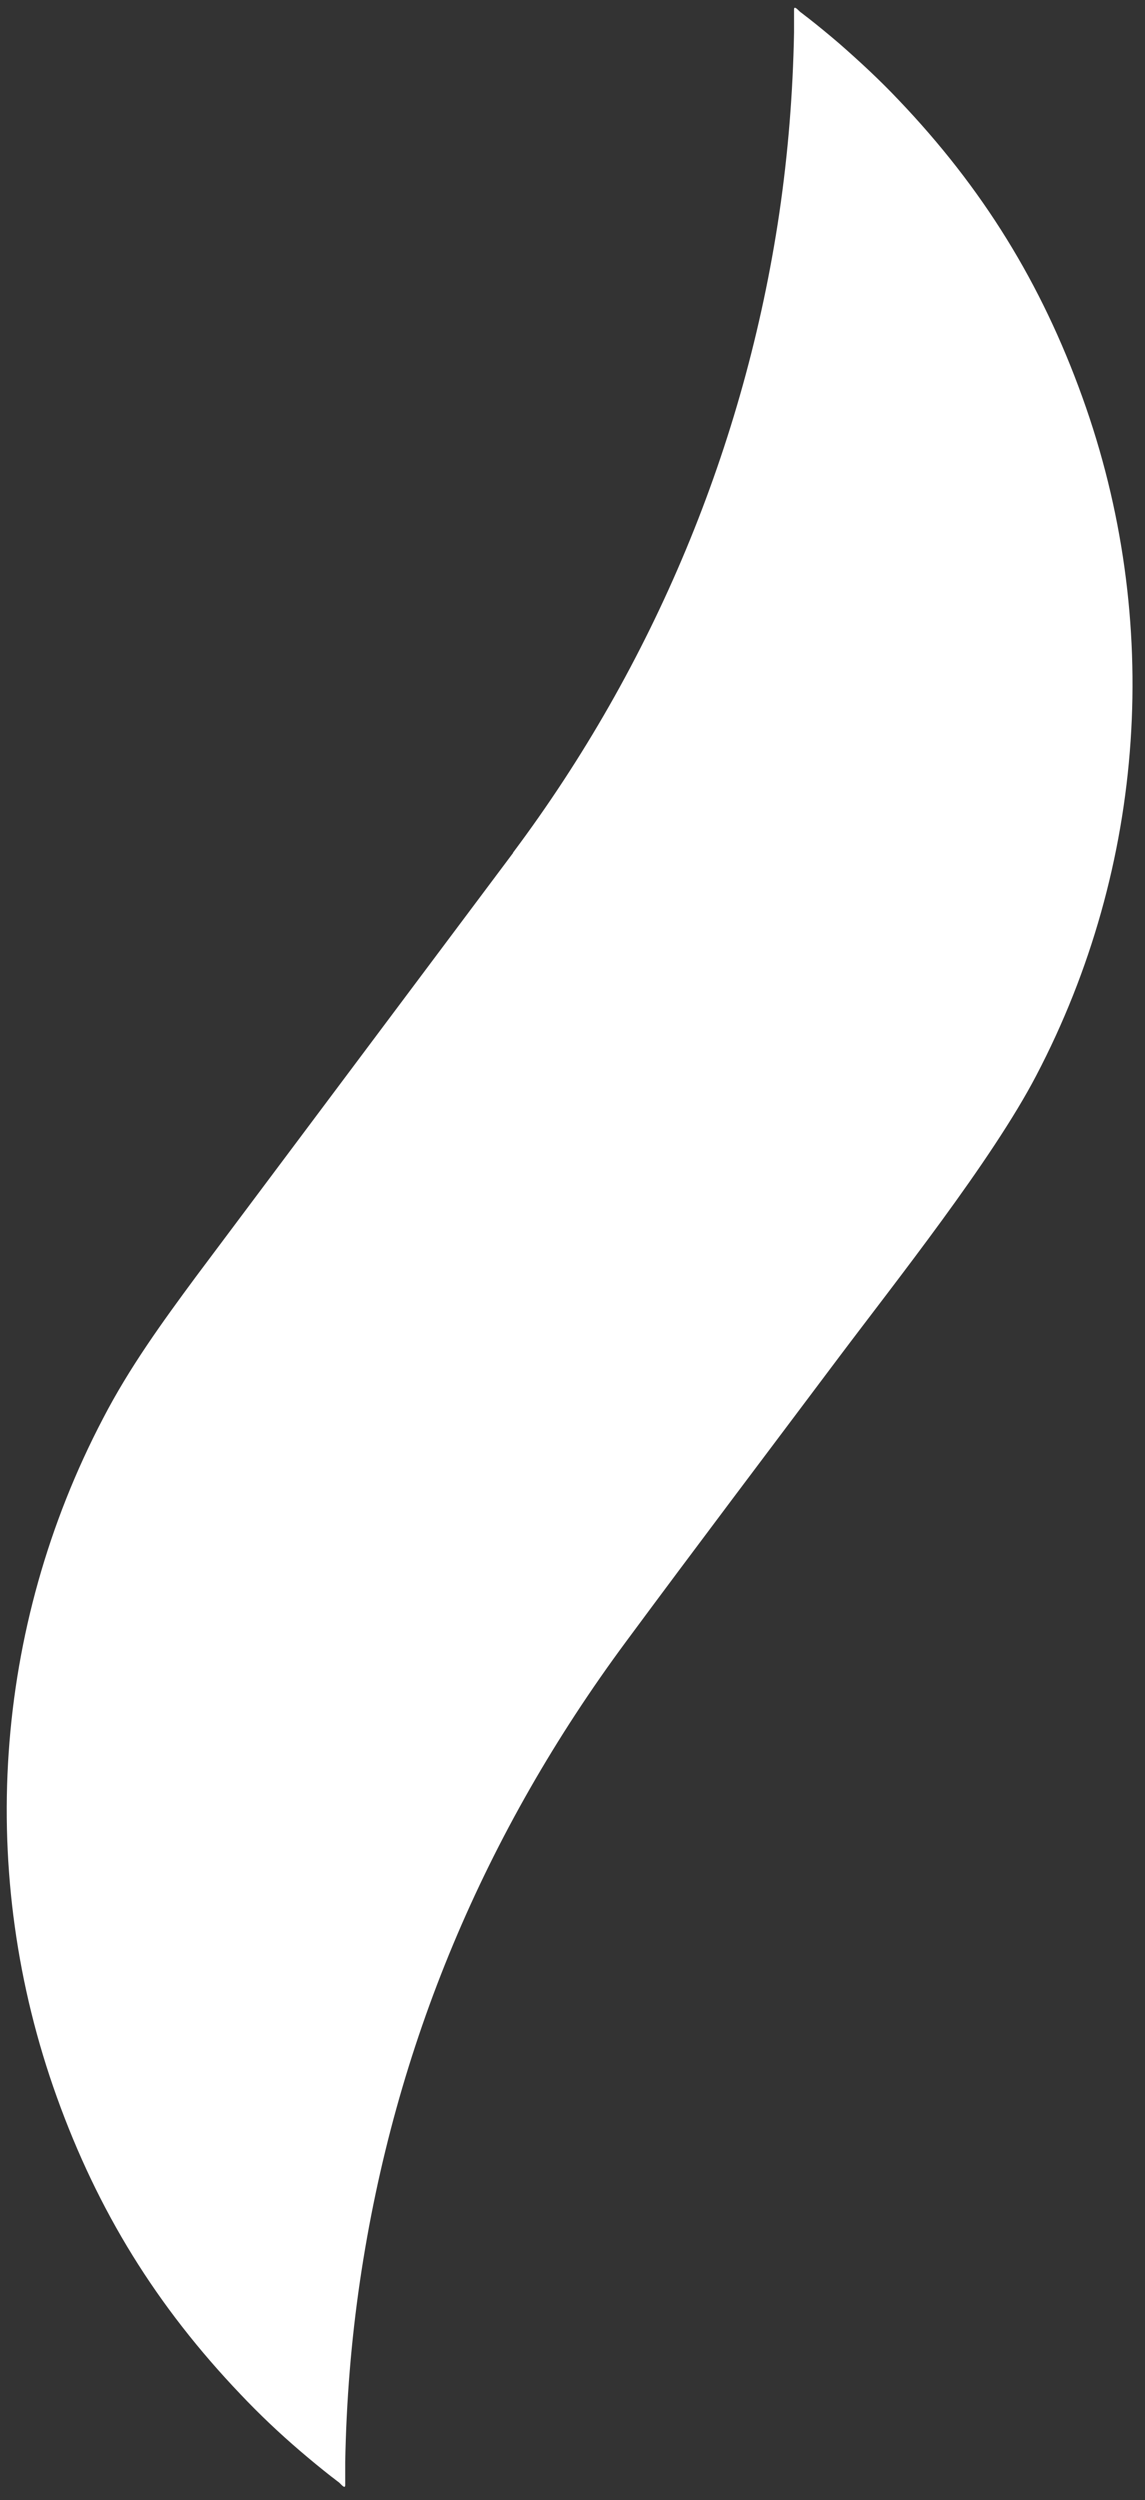 <svg width="82" height="179" viewBox="0 0 82 179" fill="none" xmlns="http://www.w3.org/2000/svg">
<rect x="0" y="0" width="82" height="179" fill="#333333" stroke="none"/>
<path d="M36.743 61.044C46.805 47.593 53.344 31.892 55.807 15.291C56.442 10.975 56.787 6.659 56.866 2.317C56.866 1.761 56.866 1.232 56.866 0.676C56.866 0.358 57.184 0.755 57.316 0.861C57.502 0.993 57.687 1.152 57.872 1.285C58.614 1.867 59.355 2.476 60.096 3.111C61.579 4.409 63.009 5.733 64.359 7.162C70.369 13.464 74.579 20.269 77.518 28.45C83.264 44.389 82.072 61.997 74.209 77.009C71.031 83.099 64.147 91.757 60.07 97.185C54.986 103.963 49.876 110.715 44.845 117.519C34.731 131.182 28.271 146.433 25.782 163.298C25.146 167.614 24.802 171.93 24.723 176.272C24.723 176.828 24.723 177.358 24.723 177.914C24.723 178.258 24.405 177.834 24.273 177.729C24.087 177.596 23.902 177.437 23.717 177.305C22.975 176.722 22.234 176.113 21.492 175.478C20.01 174.207 18.58 172.857 17.23 171.427C11.219 165.125 7.009 158.321 4.07 150.139C-1.675 134.174 -0.484 116.566 7.38 101.554C9.26 97.926 11.617 94.67 14.026 91.413C16.541 88.05 19.083 84.661 21.598 81.299C26.655 74.547 31.686 67.822 36.743 61.07V61.044Z" fill="white"/>
</svg>

